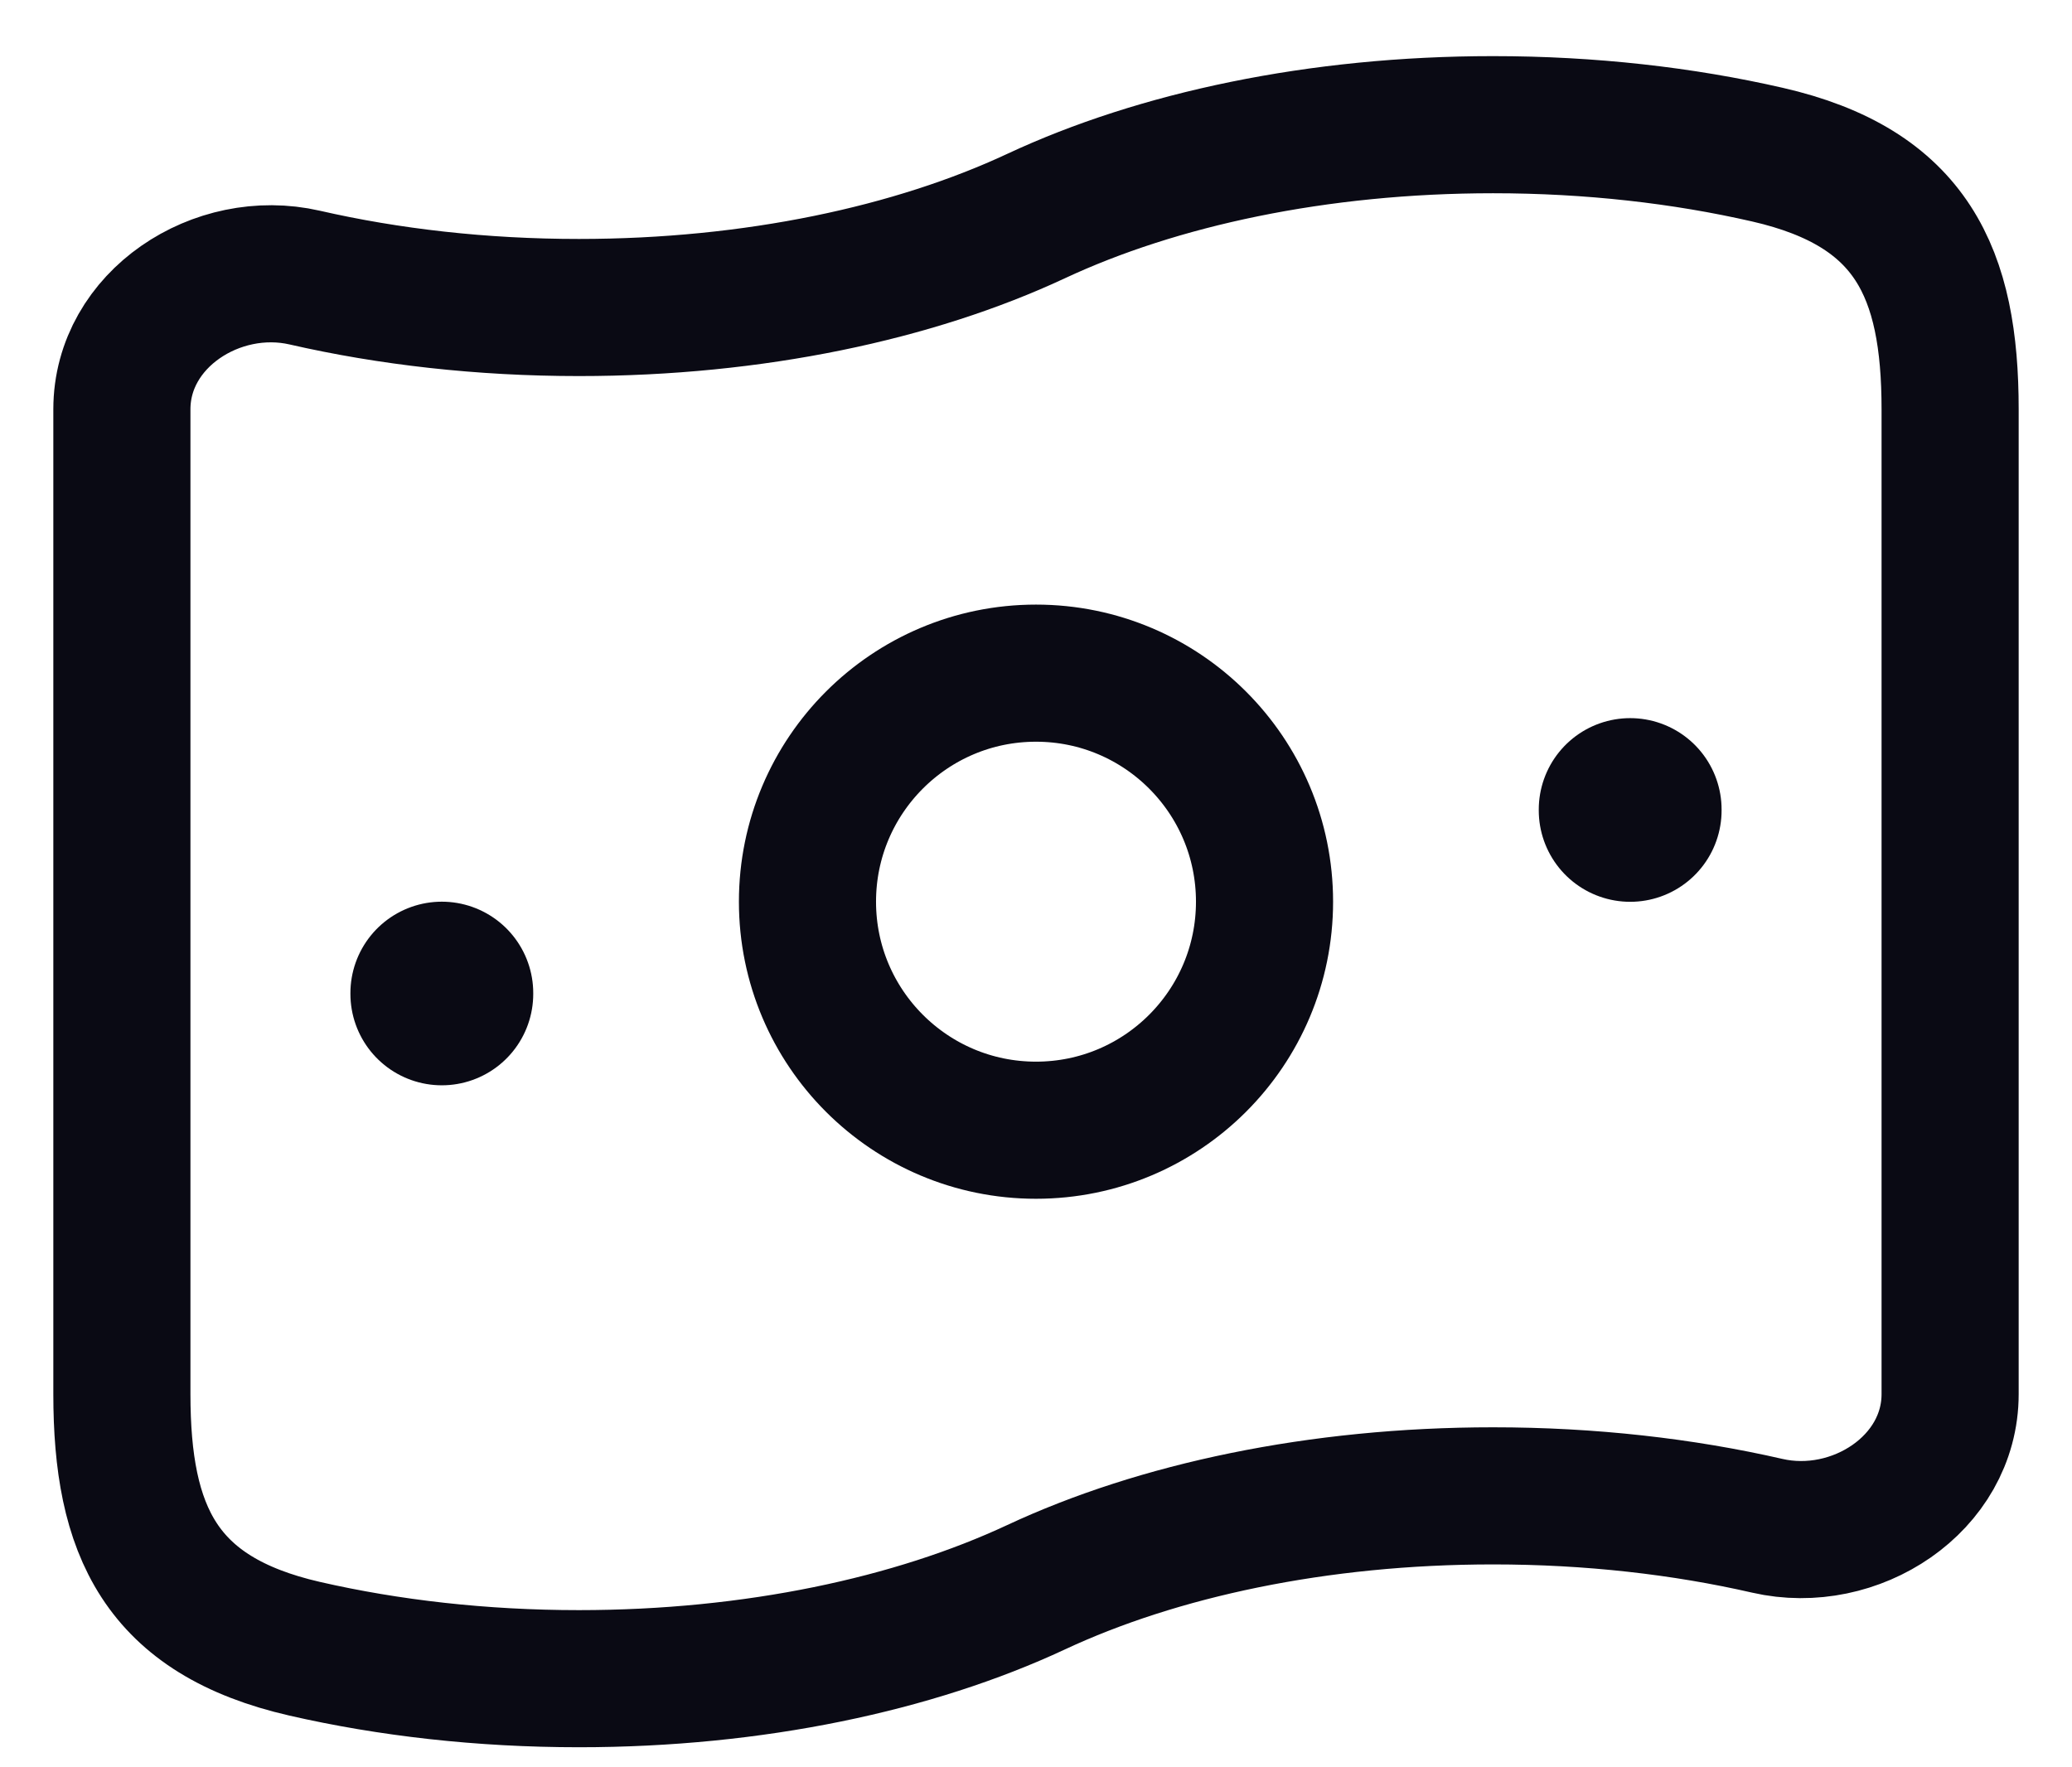 <svg width="34" height="29" viewBox="0 0 34 29" fill="none" xmlns="http://www.w3.org/2000/svg">
<g id="elements">
<path id="Vector" d="M17 26.046C15.001 26.979 12.376 27.546 9.5 27.546C7.901 27.546 6.38 27.371 5 27.055C2.627 26.511 2 25.115 2 22.875V6.717C2 5.24 3.56 4.225 5 4.555C6.38 4.871 7.901 5.046 9.5 5.046C12.376 5.046 15.001 4.479 17 3.546C18.999 2.612 21.624 2.046 24.5 2.046C26.099 2.046 27.62 2.221 29 2.537C31.373 3.08 32 4.476 32 6.717V22.875C32 24.352 30.44 25.367 29 25.037C27.62 24.721 26.099 24.546 24.5 24.546C21.624 24.546 18.999 25.112 17 26.046Z" stroke="#0A0A14" stroke-width="2.25"/>
<path id="Ellipse 1574" d="M20.75 14.796C20.75 16.867 19.071 18.546 17 18.546C14.929 18.546 13.25 16.867 13.25 14.796C13.25 12.725 14.929 11.046 17 11.046C19.071 11.046 20.75 12.725 20.75 14.796Z" stroke="#0A0A14" stroke-width="2.25"/>
<path id="Vector_2" d="M7.25 16.296L7.25 16.309" stroke="#0A0A14" stroke-width="3" stroke-linecap="round" stroke-linejoin="round"/>
<path id="Vector_3" d="M26.75 13.284L26.75 13.298" stroke="#0A0A14" stroke-width="3" stroke-linecap="round" stroke-linejoin="round"/>
</g>
</svg>
